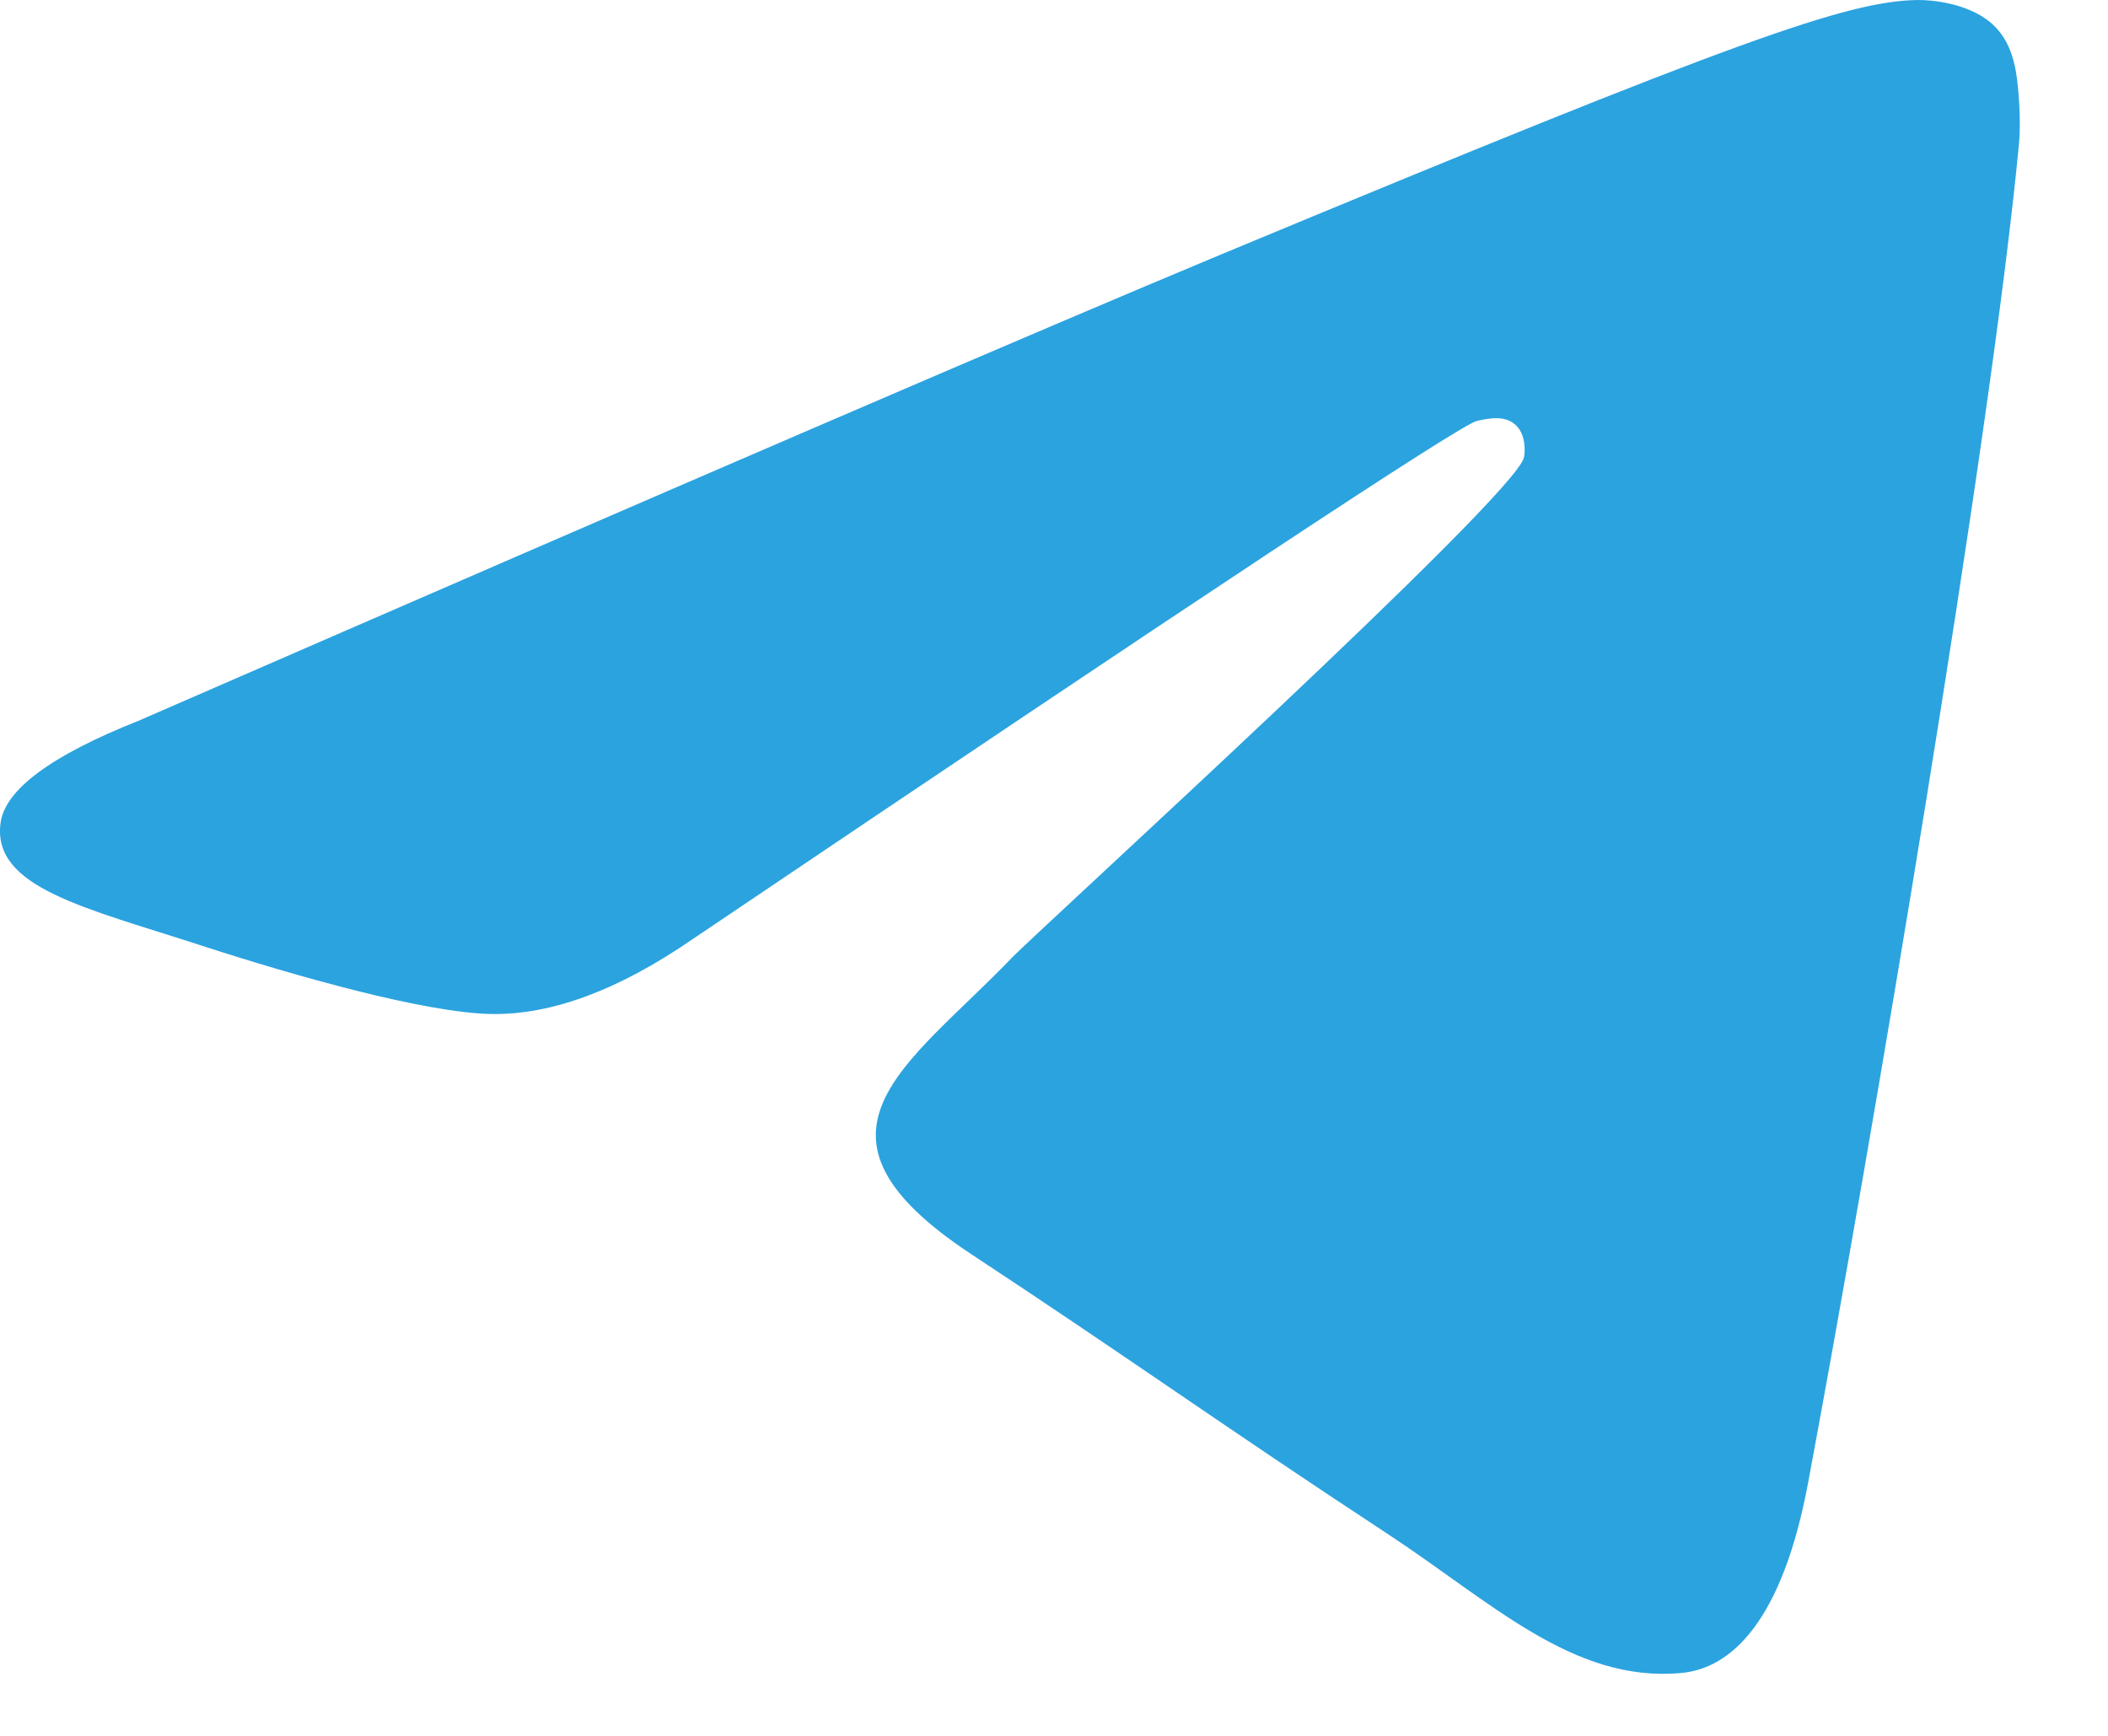 <?xml version="1.0" encoding="UTF-8"?> <svg xmlns="http://www.w3.org/2000/svg" width="17" height="14" viewBox="0 0 17 14" fill="none"><path d="M1.12 5.812C5.493 3.907 8.409 2.651 9.867 2.044C14.034 0.311 14.899 0.01 15.463 8.88336e-05C15.588 -0.002 15.864 0.029 16.045 0.175C16.195 0.298 16.237 0.464 16.258 0.581C16.277 0.698 16.302 0.964 16.281 1.171C16.056 3.543 15.079 9.299 14.582 11.956C14.373 13.08 13.959 13.457 13.558 13.493C12.686 13.574 12.025 12.918 11.181 12.365C9.862 11.499 9.117 10.961 7.834 10.116C6.353 9.14 7.314 8.604 8.158 7.727C8.378 7.498 12.217 4.007 12.29 3.69C12.299 3.651 12.309 3.503 12.22 3.425C12.133 3.347 12.004 3.374 11.91 3.395C11.777 3.425 9.67 4.819 5.582 7.577C4.984 7.988 4.443 8.188 3.956 8.178C3.421 8.166 2.39 7.875 1.624 7.626C0.686 7.321 -0.062 7.159 0.004 6.641C0.037 6.371 0.409 6.094 1.12 5.812Z" fill="#2BA3DF"></path></svg> 